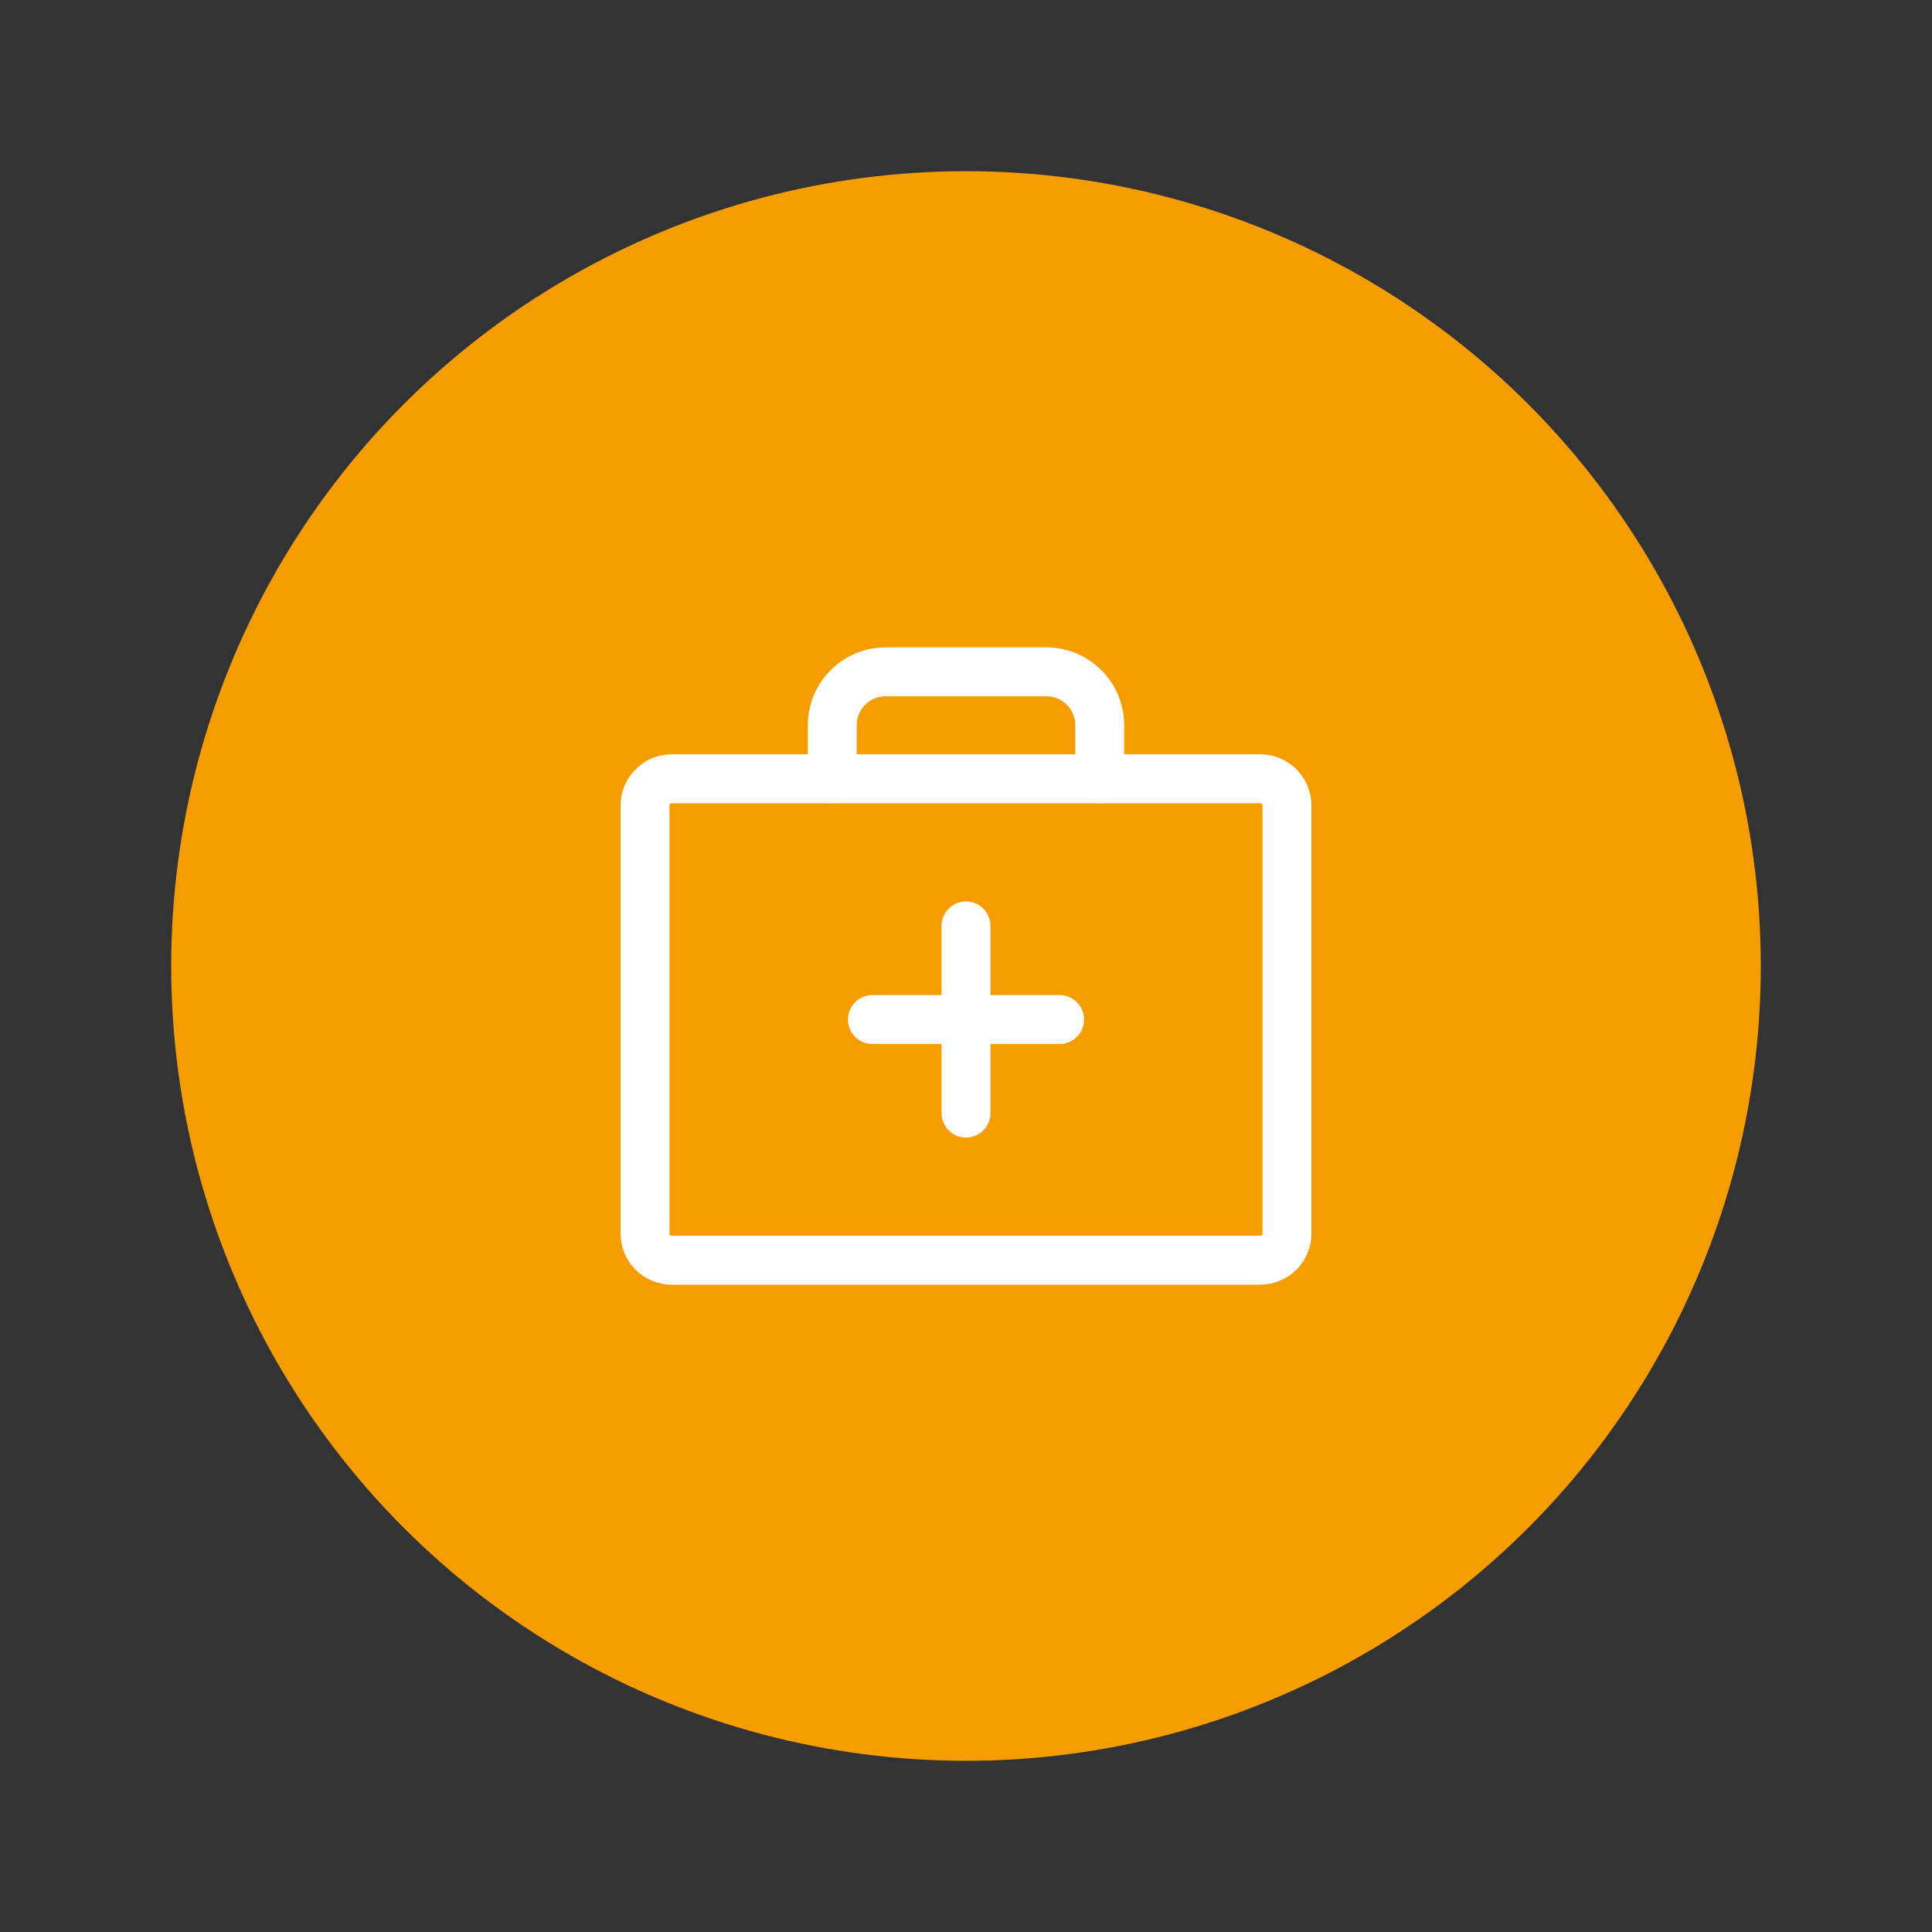 <?xml version="1.0" encoding="UTF-8"?>
<svg width="79" height="79" viewBox="0 0 79 79" fill="none" xmlns="http://www.w3.org/2000/svg">
<rect x="0" y="0" width="79" height="79" fill="#333333" stroke="none"/>
<circle cx="39.5" cy="39.5" r="32.5" fill="#F59C00"/>
<path d="M51.531 31.844H27.469C26.865 31.844 26.375 32.333 26.375 32.938V50.438C26.375 51.042 26.865 51.531 27.469 51.531H51.531C52.135 51.531 52.625 51.042 52.625 50.438V32.938C52.625 32.333 52.135 31.844 51.531 31.844Z" stroke="white" stroke-width="2" stroke-linecap="round" stroke-linejoin="round"/>
<path d="M44.969 31.844V29.656C44.969 29.076 44.738 28.52 44.328 28.11C43.918 27.699 43.361 27.469 42.781 27.469H36.219C35.639 27.469 35.082 27.699 34.672 28.11C34.262 28.52 34.031 29.076 34.031 29.656V31.844" stroke="white" stroke-width="2" stroke-linecap="round" stroke-linejoin="round"/>
<path d="M39.5 37.859V45.516" stroke="white" stroke-width="2" stroke-linecap="round" stroke-linejoin="round"/>
<path d="M43.328 41.688H35.672" stroke="white" stroke-width="2" stroke-linecap="round" stroke-linejoin="round"/>
</svg>
